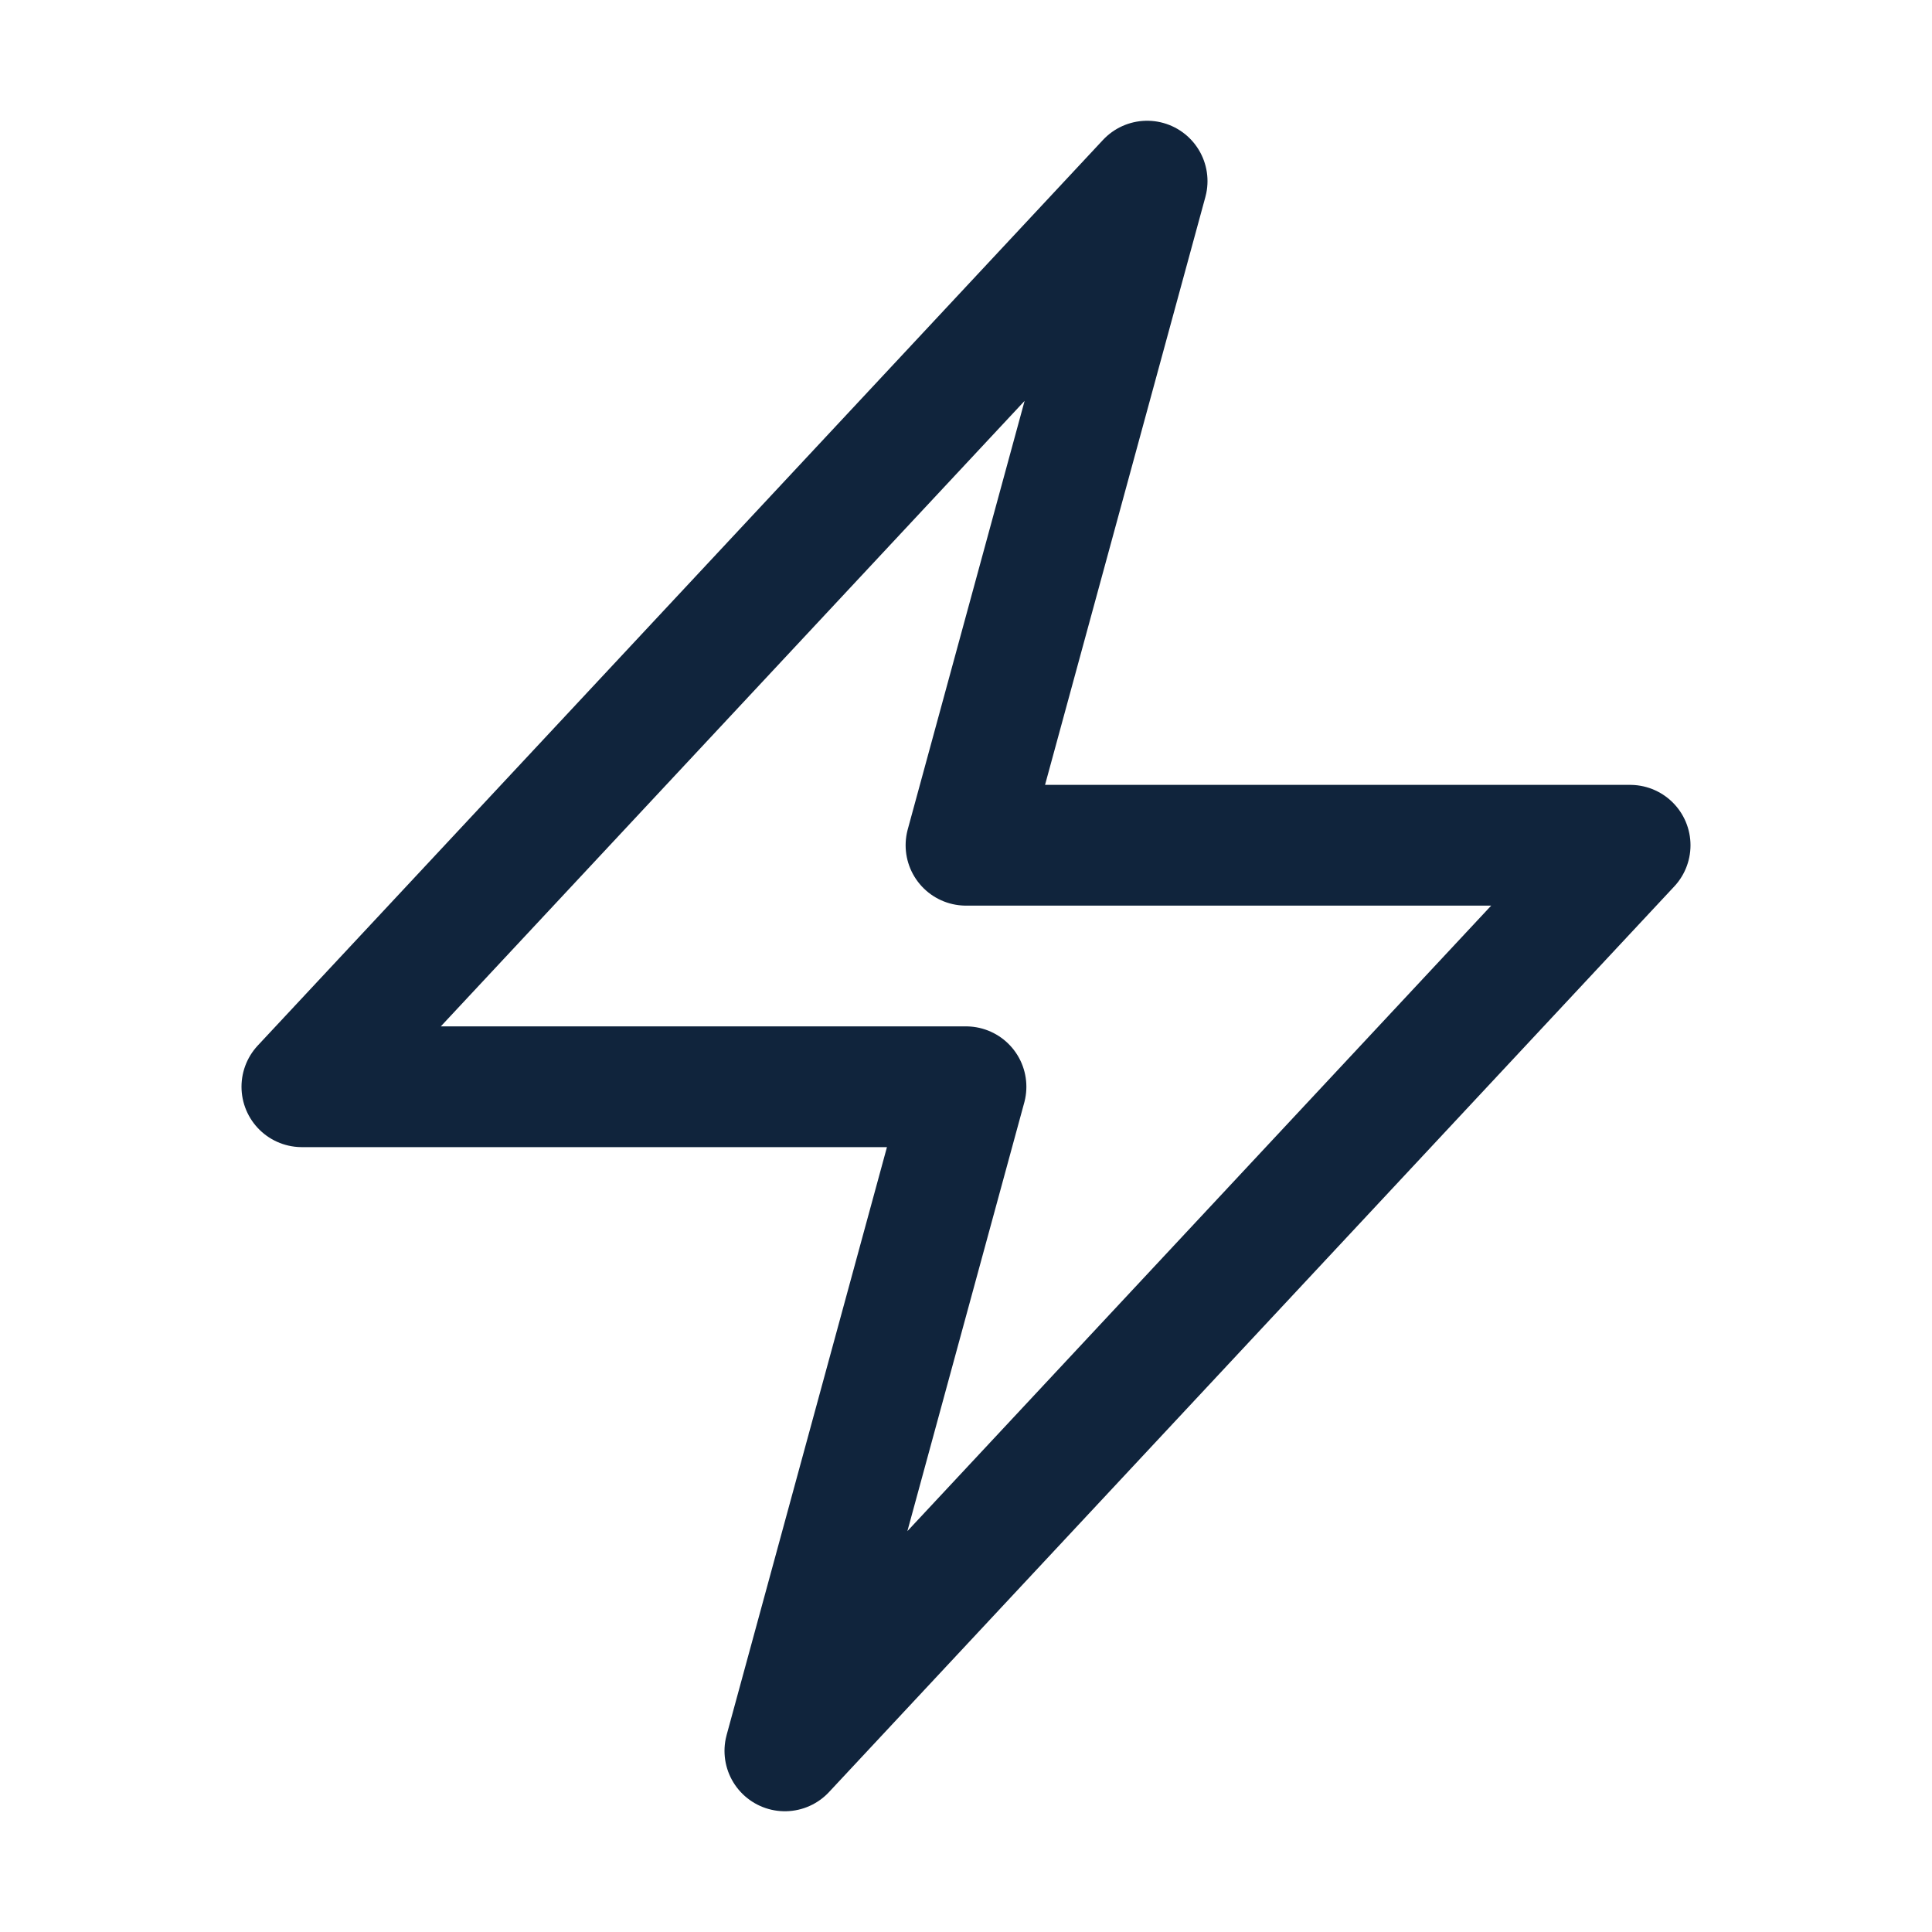 <svg xmlns="http://www.w3.org/2000/svg" viewBox="0 0 40 40" fill="none">
  <path stroke="#10243c" stroke-linecap="round" stroke-linejoin="round" stroke-width="2.5" d="M6.25 22.5l17.5-18.75L20 17.5h13.75l-17.5 18.75L20 22.5H6.25z"/>
</svg>